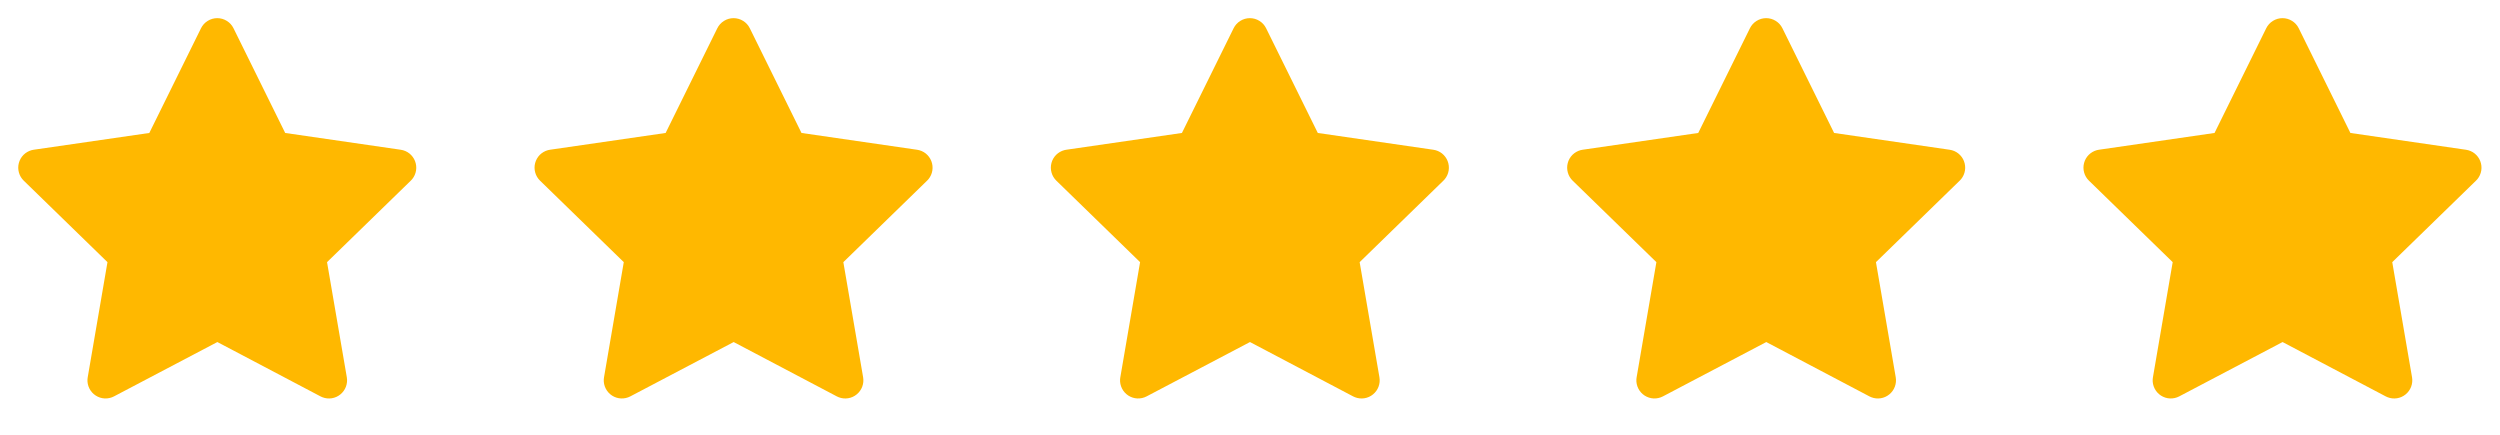 <svg width="92" height="16" viewBox="0 0 92 16" fill="none" xmlns="http://www.w3.org/2000/svg">
<g clip-path="url(#clip0_104_448)">
<path d="M5.495 4.893L1.242 5.51L1.167 5.525C1.053 5.556 0.949 5.616 0.865 5.699C0.782 5.783 0.723 5.887 0.693 6.001C0.663 6.115 0.664 6.235 0.696 6.349C0.727 6.463 0.789 6.566 0.873 6.648L3.955 9.647L3.228 13.884L3.219 13.957C3.212 14.075 3.237 14.193 3.29 14.298C3.344 14.404 3.424 14.493 3.524 14.557C3.623 14.621 3.737 14.658 3.855 14.663C3.973 14.668 4.091 14.642 4.195 14.587L7.999 12.587L11.795 14.587L11.861 14.617C11.971 14.661 12.091 14.674 12.208 14.656C12.325 14.638 12.435 14.589 12.526 14.514C12.618 14.44 12.688 14.342 12.73 14.231C12.771 14.12 12.783 14.001 12.763 13.884L12.035 9.647L15.118 6.647L15.17 6.591C15.244 6.499 15.293 6.39 15.311 6.273C15.329 6.157 15.316 6.038 15.273 5.928C15.23 5.818 15.159 5.722 15.067 5.648C14.975 5.575 14.865 5.528 14.748 5.511L10.495 4.893L8.593 1.04C8.538 0.928 8.453 0.834 8.347 0.769C8.242 0.703 8.12 0.668 7.995 0.668C7.871 0.668 7.749 0.703 7.643 0.769C7.537 0.834 7.452 0.928 7.397 1.04L5.495 4.893Z" fill="#FFB800"/>
</g>
<g clip-path="url(#clip1_104_448)">
<path d="M24.495 4.893L20.242 5.51L20.167 5.525C20.053 5.556 19.949 5.616 19.865 5.699C19.782 5.783 19.723 5.887 19.693 6.001C19.663 6.115 19.664 6.235 19.696 6.349C19.727 6.463 19.789 6.566 19.873 6.648L22.955 9.647L22.228 13.884L22.219 13.957C22.212 14.075 22.237 14.193 22.29 14.298C22.344 14.404 22.424 14.493 22.523 14.557C22.623 14.621 22.737 14.658 22.855 14.663C22.973 14.668 23.091 14.642 23.195 14.587L26.999 12.587L30.795 14.587L30.861 14.617C30.971 14.661 31.091 14.674 31.208 14.656C31.325 14.638 31.435 14.589 31.526 14.514C31.618 14.44 31.688 14.342 31.73 14.231C31.771 14.12 31.783 14.001 31.763 13.884L31.035 9.647L34.118 6.647L34.17 6.591C34.244 6.499 34.293 6.39 34.311 6.273C34.329 6.157 34.316 6.038 34.273 5.928C34.23 5.818 34.159 5.722 34.067 5.648C33.975 5.575 33.865 5.528 33.748 5.511L29.495 4.893L27.593 1.04C27.538 0.928 27.453 0.834 27.347 0.769C27.242 0.703 27.12 0.668 26.995 0.668C26.871 0.668 26.749 0.703 26.643 0.769C26.538 0.834 26.452 0.928 26.397 1.04L24.495 4.893Z" fill="#FFB800"/>
</g>
<g clip-path="url(#clip2_104_448)">
<path d="M43.495 4.893L39.242 5.51L39.167 5.525C39.053 5.556 38.949 5.616 38.865 5.699C38.782 5.783 38.722 5.887 38.693 6.001C38.663 6.115 38.664 6.235 38.696 6.349C38.727 6.463 38.789 6.566 38.873 6.648L41.955 9.647L41.228 13.884L41.219 13.957C41.212 14.075 41.237 14.193 41.29 14.298C41.344 14.404 41.424 14.493 41.523 14.557C41.623 14.621 41.737 14.658 41.855 14.663C41.973 14.668 42.091 14.642 42.195 14.587L45.999 12.587L49.795 14.587L49.861 14.617C49.971 14.661 50.091 14.674 50.208 14.656C50.325 14.638 50.435 14.589 50.526 14.514C50.618 14.44 50.688 14.342 50.73 14.231C50.771 14.12 50.783 14.001 50.763 13.884L50.035 9.647L53.118 6.647L53.17 6.591C53.244 6.499 53.293 6.39 53.311 6.273C53.329 6.157 53.316 6.038 53.273 5.928C53.23 5.818 53.159 5.722 53.067 5.648C52.975 5.575 52.865 5.528 52.748 5.511L48.495 4.893L46.593 1.04C46.538 0.928 46.453 0.834 46.347 0.769C46.242 0.703 46.12 0.668 45.995 0.668C45.871 0.668 45.749 0.703 45.643 0.769C45.538 0.834 45.452 0.928 45.397 1.04L43.495 4.893Z" fill="#FFB800"/>
</g>
<g clip-path="url(#clip3_104_448)">
<path d="M62.495 4.893L58.242 5.51L58.167 5.525C58.053 5.556 57.949 5.616 57.865 5.699C57.782 5.783 57.722 5.887 57.693 6.001C57.663 6.115 57.664 6.235 57.696 6.349C57.727 6.463 57.789 6.566 57.873 6.648L60.955 9.647L60.228 13.884L60.219 13.957C60.212 14.075 60.237 14.193 60.29 14.298C60.344 14.404 60.424 14.493 60.523 14.557C60.623 14.621 60.737 14.658 60.855 14.663C60.973 14.668 61.091 14.642 61.195 14.587L64.999 12.587L68.795 14.587L68.861 14.617C68.971 14.661 69.091 14.674 69.208 14.656C69.325 14.638 69.435 14.589 69.526 14.514C69.618 14.44 69.688 14.342 69.73 14.231C69.771 14.12 69.783 14.001 69.763 13.884L69.035 9.647L72.118 6.647L72.17 6.591C72.244 6.499 72.293 6.39 72.311 6.273C72.329 6.157 72.316 6.038 72.273 5.928C72.231 5.818 72.159 5.722 72.067 5.648C71.975 5.575 71.865 5.528 71.748 5.511L67.495 4.893L65.593 1.04C65.538 0.928 65.453 0.834 65.347 0.769C65.242 0.703 65.12 0.668 64.995 0.668C64.871 0.668 64.749 0.703 64.643 0.769C64.537 0.834 64.452 0.928 64.397 1.04L62.495 4.893Z" fill="#FFB800"/>
</g>
<g clip-path="url(#clip4_104_448)">
<path d="M81.495 4.893L77.242 5.51L77.167 5.525C77.053 5.556 76.949 5.616 76.865 5.699C76.782 5.783 76.722 5.887 76.693 6.001C76.663 6.115 76.664 6.235 76.696 6.349C76.727 6.463 76.789 6.566 76.873 6.648L79.955 9.647L79.228 13.884L79.219 13.957C79.212 14.075 79.237 14.193 79.29 14.298C79.344 14.404 79.424 14.493 79.523 14.557C79.623 14.621 79.737 14.658 79.855 14.663C79.973 14.668 80.091 14.642 80.195 14.587L83.999 12.587L87.795 14.587L87.861 14.617C87.971 14.661 88.091 14.674 88.208 14.656C88.325 14.638 88.435 14.589 88.526 14.514C88.618 14.44 88.688 14.342 88.73 14.231C88.771 14.12 88.783 14.001 88.763 13.884L88.035 9.647L91.118 6.647L91.17 6.591C91.244 6.499 91.293 6.39 91.311 6.273C91.329 6.157 91.316 6.038 91.273 5.928C91.231 5.818 91.159 5.722 91.067 5.648C90.975 5.575 90.865 5.528 90.748 5.511L86.495 4.893L84.593 1.04C84.538 0.928 84.453 0.834 84.347 0.769C84.242 0.703 84.12 0.668 83.995 0.668C83.871 0.668 83.749 0.703 83.643 0.769C83.537 0.834 83.452 0.928 83.397 1.04L81.495 4.893Z" fill="#FFB800"/>
</g>
<defs>
<clipPath id="clip0_104_448">
<rect width="16" height="16" fill="white"/>
</clipPath>
<clipPath id="clip1_104_448">
<rect width="16" height="16" fill="white" transform="translate(19)"/>
</clipPath>
<clipPath id="clip2_104_448">
<rect width="16" height="16" fill="white" transform="translate(38)"/>
</clipPath>
<clipPath id="clip3_104_448">
<rect width="16" height="16" fill="white" transform="translate(57)"/>
</clipPath>
<clipPath id="clip4_104_448">
<rect width="16" height="16" fill="white" transform="translate(76)"/>
</clipPath>
</defs>
</svg>
